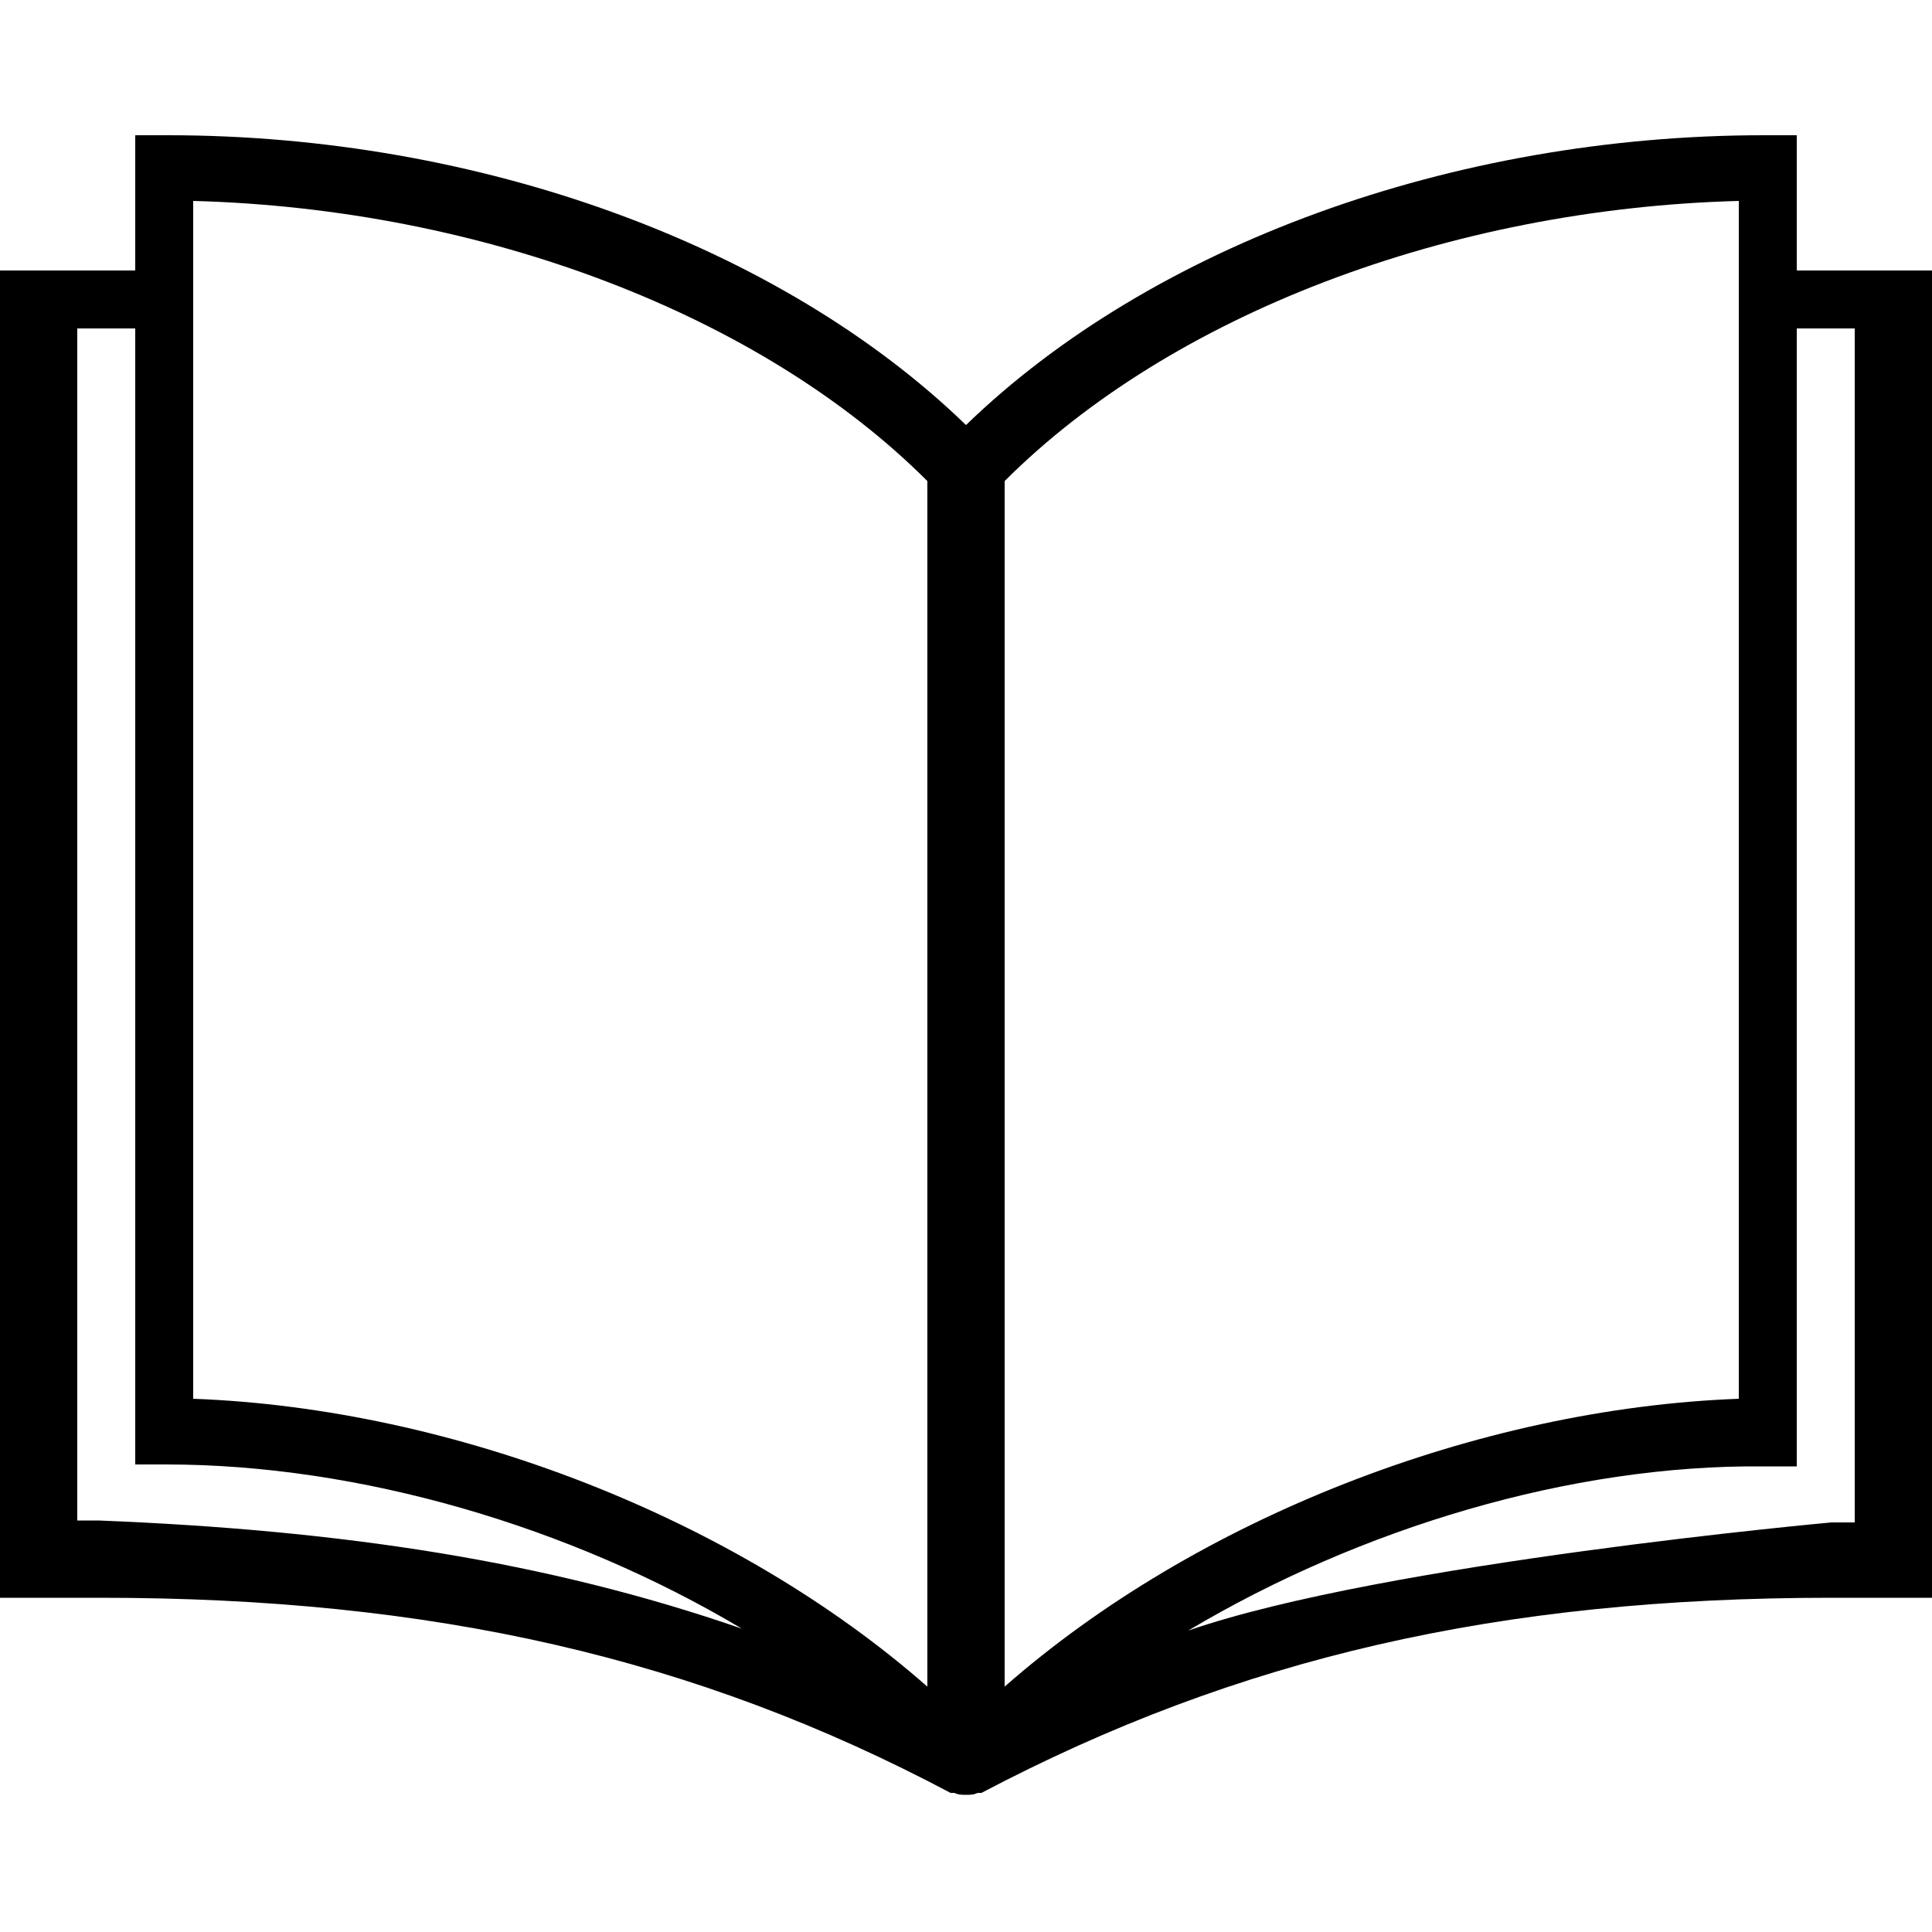 <?xml version="1.0" encoding="utf-8"?>
<!-- Generator: Adobe Illustrator 25.2.3, SVG Export Plug-In . SVG Version: 6.00 Build 0)  -->
<svg version="1.1" id="レイヤー_1" xmlns="http://www.w3.org/2000/svg" xmlns:xlink="http://www.w3.org/1999/xlink" x="0px"
	 y="0px" viewBox="0 0 100 100" style="enable-background:new 0 0 100 100;" xml:space="preserve">
<path d="M93,14v-7h-1.7c-16.1,0-31.7,5.7-41.3,15c-9.6-9.3-25.2-15-41.3-15H7v7H0v68.7h5.2c17.2,0,30.8,3.1,44,10.1c0,0,0.1,0,0.1,0
	c0,0,0.1,0,0.1,0c0.2,0.1,0.4,0.1,0.6,0.1s0.4,0,0.6-0.1c0,0,0.1,0,0.1,0c0,0,0.1,0,0.1,0c13.3-7,26.8-10.1,44-10.1h5.2V14H93z
	 M90,72.4c-13.5,0.5-28.1,6.2-38,14.9V24.9c8.6-8.6,23-14.1,38-14.5V72.4z M48,24.9v62.4c-9.9-8.7-24.5-14.4-38-14.9v-62
	C25,10.8,39.4,16.3,48,24.9z M4,78.8V17h3v58.8h1.6c10,0,20.9,3.2,29.8,8.5c-10.1-3.5-20.7-5.1-33.3-5.6H4z M96,78.8h-1.2
	c0,0-23.2,2.1-33.3,5.6c8.9-5.3,19.8-8.6,29.8-8.5H93V17h3V78.8z"/>
</svg>
